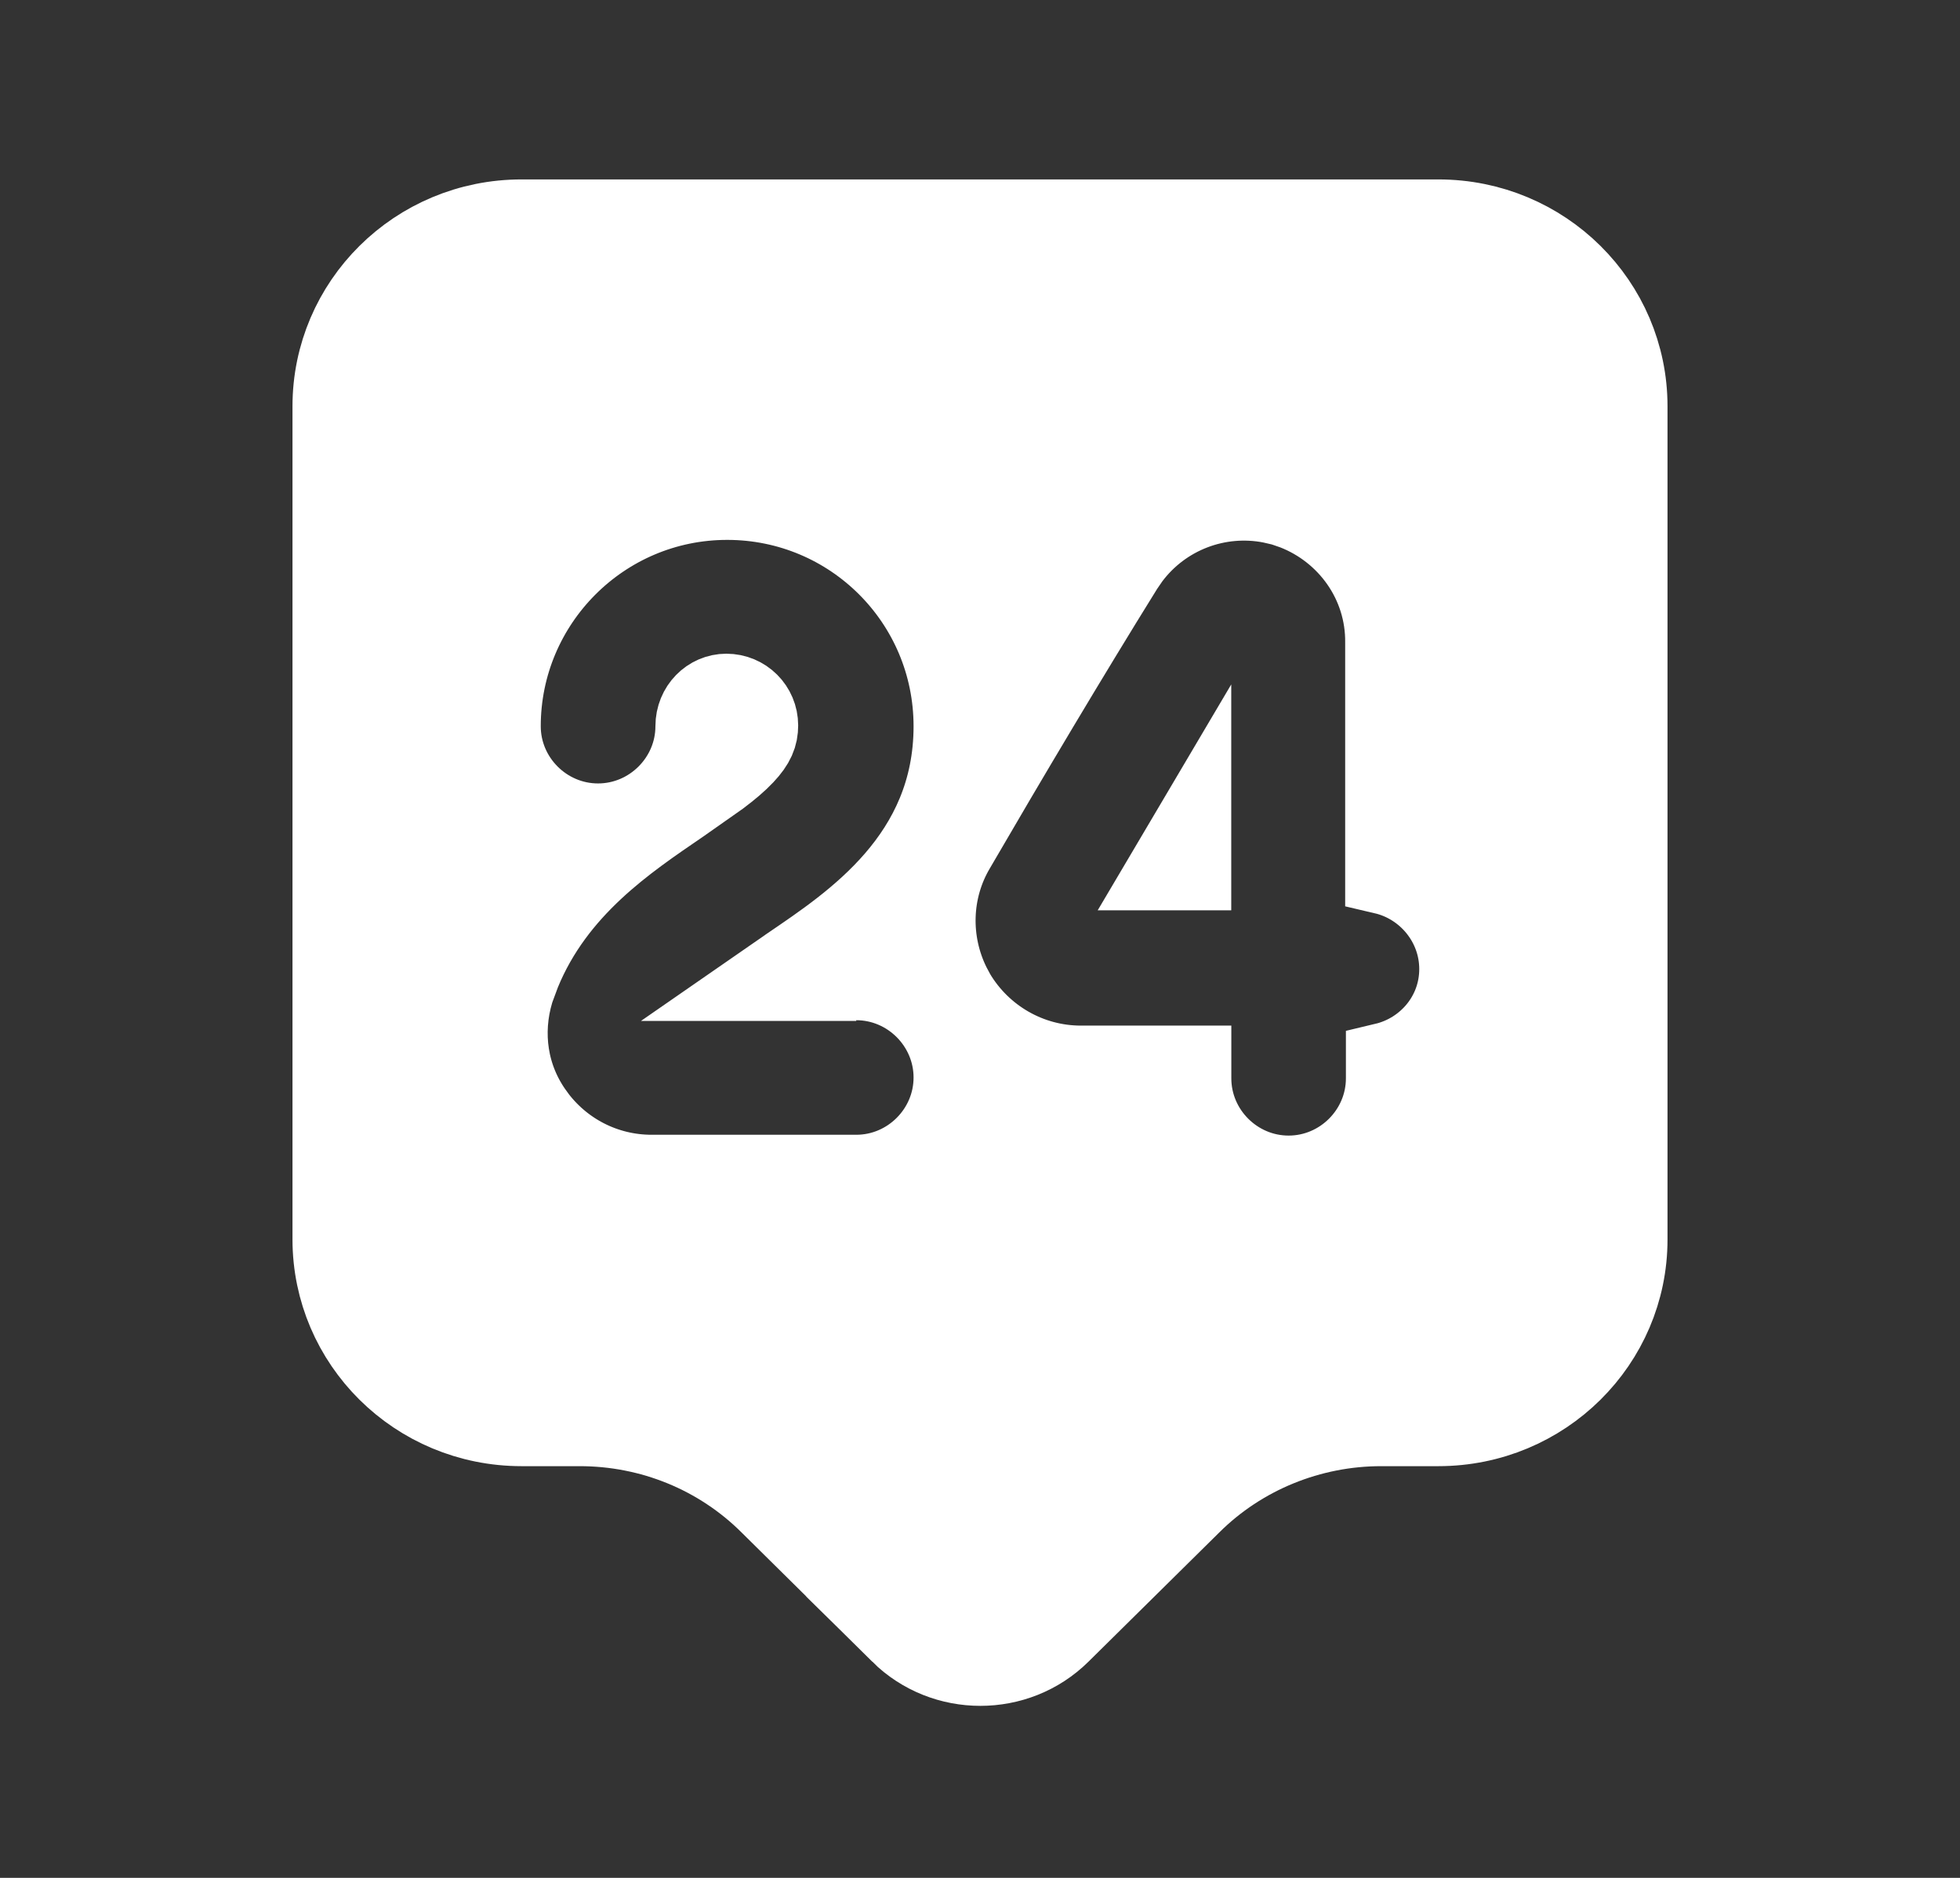 <svg width="24" height="23" viewBox="0 0 24 23" fill="none" xmlns="http://www.w3.org/2000/svg">
<rect x="0" y="0" width="24" height="23" fill="#333333" stroke="none"/>
<path d="M6.387 2.665H17.612C18.91 2.665 19.951 3.704 19.951 4.976V15.181C19.951 16.452 18.91 17.49 17.612 17.49H16.911C16.052 17.49 15.213 17.827 14.599 18.439L12.999 20.02C12.452 20.561 11.557 20.561 11.009 20.02H11.01L9.411 18.439C8.797 17.827 7.967 17.49 7.098 17.49H6.387C5.089 17.49 4.05 16.452 4.049 15.181V4.976C4.049 3.704 5.089 2.665 6.387 2.665ZM15.562 6.186C14.918 6.06 14.254 6.311 13.855 6.844L13.774 6.962L13.773 6.964C13.097 8.053 12.356 9.3 11.719 10.396C11.417 10.904 11.401 11.531 11.662 12.057L11.717 12.16L11.719 12.164C12.036 12.696 12.609 13.029 13.235 13.029H14.61V13.207C14.61 13.849 15.137 14.376 15.779 14.376C16.421 14.376 16.948 13.849 16.948 13.207V12.995C17.456 12.874 17.846 12.424 17.846 11.869C17.846 11.317 17.456 10.851 16.939 10.73V7.875C16.948 7.147 16.492 6.519 15.84 6.266L15.707 6.22L15.7 6.218L15.562 6.186ZM8.904 6.145C7.382 6.145 6.154 7.384 6.154 8.895C6.154 9.536 6.681 10.063 7.323 10.063C7.965 10.063 8.493 9.536 8.493 8.895C8.493 8.654 8.679 8.474 8.894 8.474C9.122 8.474 9.306 8.657 9.306 8.885C9.306 9.009 9.267 9.115 9.129 9.261C9.051 9.344 8.95 9.43 8.821 9.527L8.343 9.863L8.34 9.865C7.692 10.309 6.819 10.885 6.396 11.922L6.317 12.135L6.314 12.146C6.163 12.65 6.236 13.195 6.56 13.639V13.64C6.891 14.097 7.415 14.366 7.978 14.366H10.485C11.127 14.366 11.654 13.839 11.654 13.197C11.654 12.556 11.127 12.028 10.485 12.028H10.017V12.037H9.344L9.663 11.816L9.664 11.815C10.426 11.295 11.654 10.492 11.654 8.895C11.654 7.373 10.425 6.145 8.904 6.145Z" fill="white" stroke="white" stroke-width="0.935"/>
<path d="M14.609 10.682H14.259C14.375 10.485 14.491 10.287 14.609 10.088V10.682Z" fill="white" stroke="white" stroke-width="0.935"/>
</svg>
